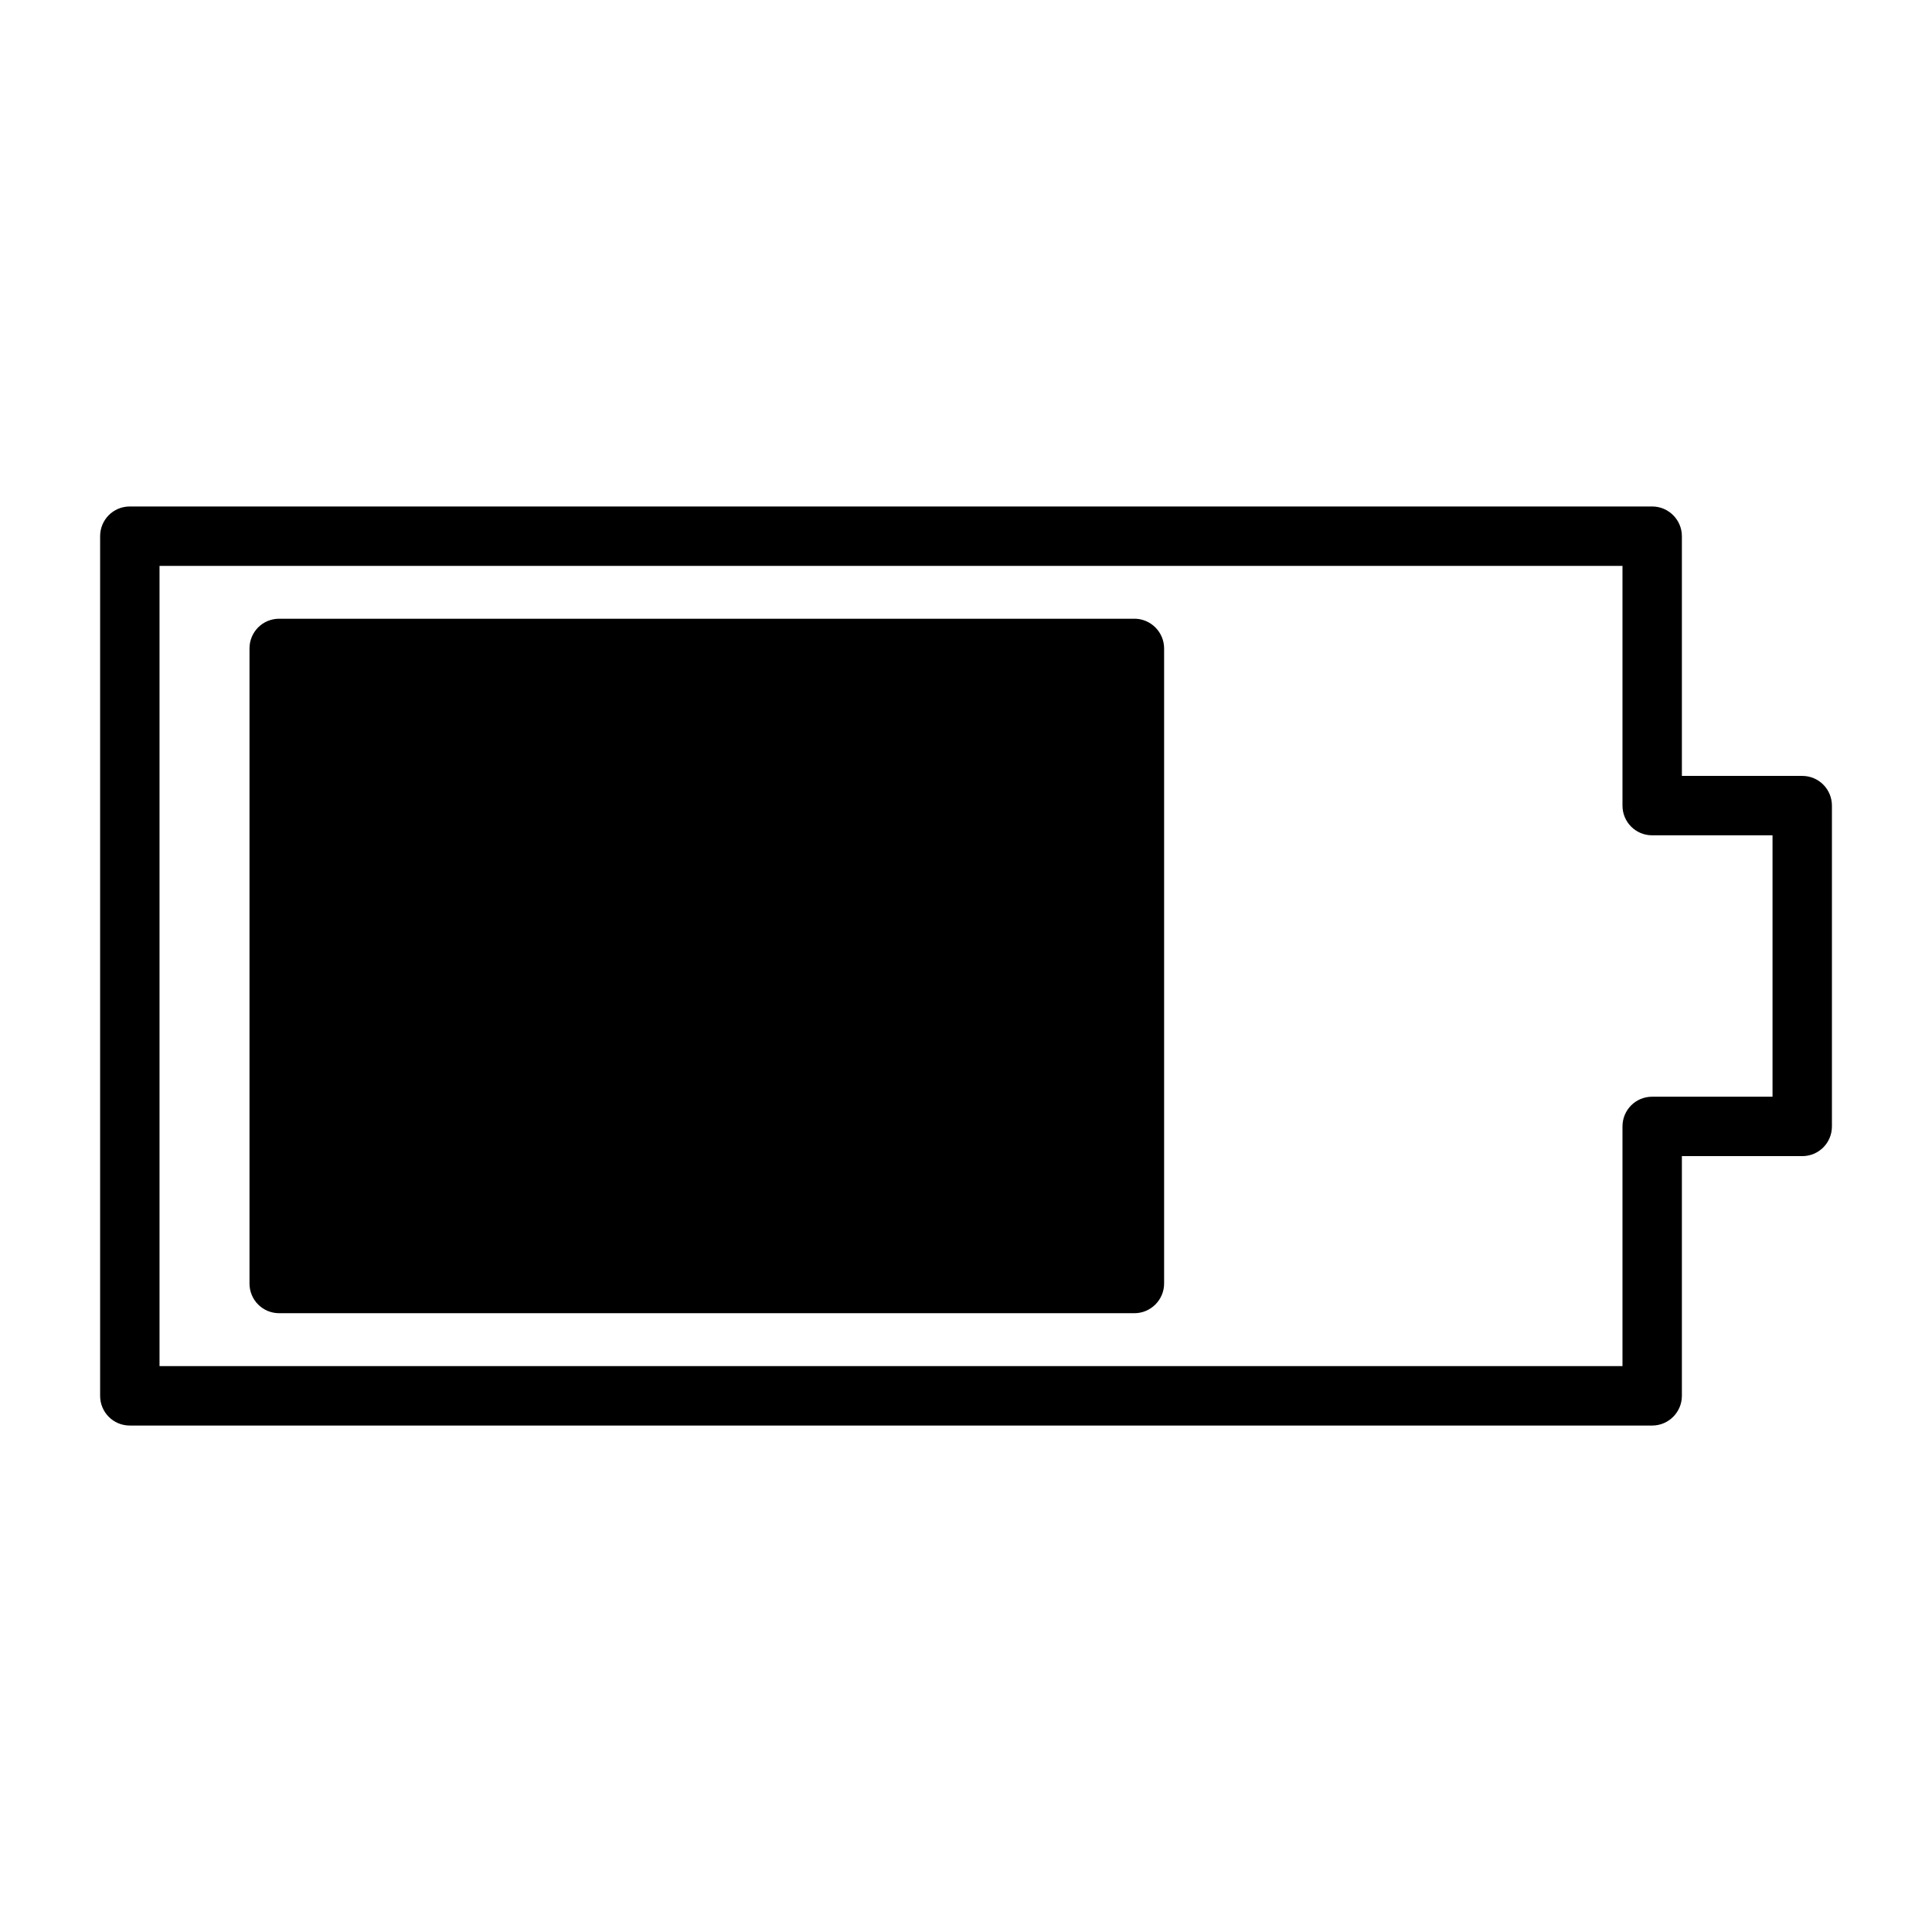 <?xml version="1.0" encoding="UTF-8"?>
<!-- Uploaded to: SVG Find, www.svgrepo.com, Generator: SVG Find Mixer Tools -->
<svg fill="#000000" width="800px" height="800px" version="1.1" viewBox="144 144 512 512" xmlns="http://www.w3.org/2000/svg">
 <g>
  <path d="m621.6 349.62h-31.883v-63.527c0-4.328-3.535-7.871-7.871-7.871h-403.44c-4.41 0-7.871 3.543-7.871 7.871v227.82c0 4.328 3.465 7.871 7.871 7.871h403.44c4.336 0 7.871-3.543 7.871-7.871v-63.527h31.891c4.41 0 7.871-3.543 7.871-7.871v-85.02c-0.008-4.328-3.473-7.871-7.879-7.871zm-7.875 85.02h-31.879c-4.41 0-7.871 3.543-7.871 7.871v63.527h-387.7v-212.07h387.7v63.527c0 4.328 3.465 7.871 7.871 7.871h31.891v69.277z"/>
  <path d="m444.63 307.97h-226.64c-4.41 0-7.871 3.543-7.871 7.871v168.3c0 4.328 3.465 7.871 7.871 7.871h226.64c4.328 0 7.871-3.543 7.871-7.871v-168.3c0-4.332-3.543-7.875-7.871-7.875z"/>
 </g>
</svg>